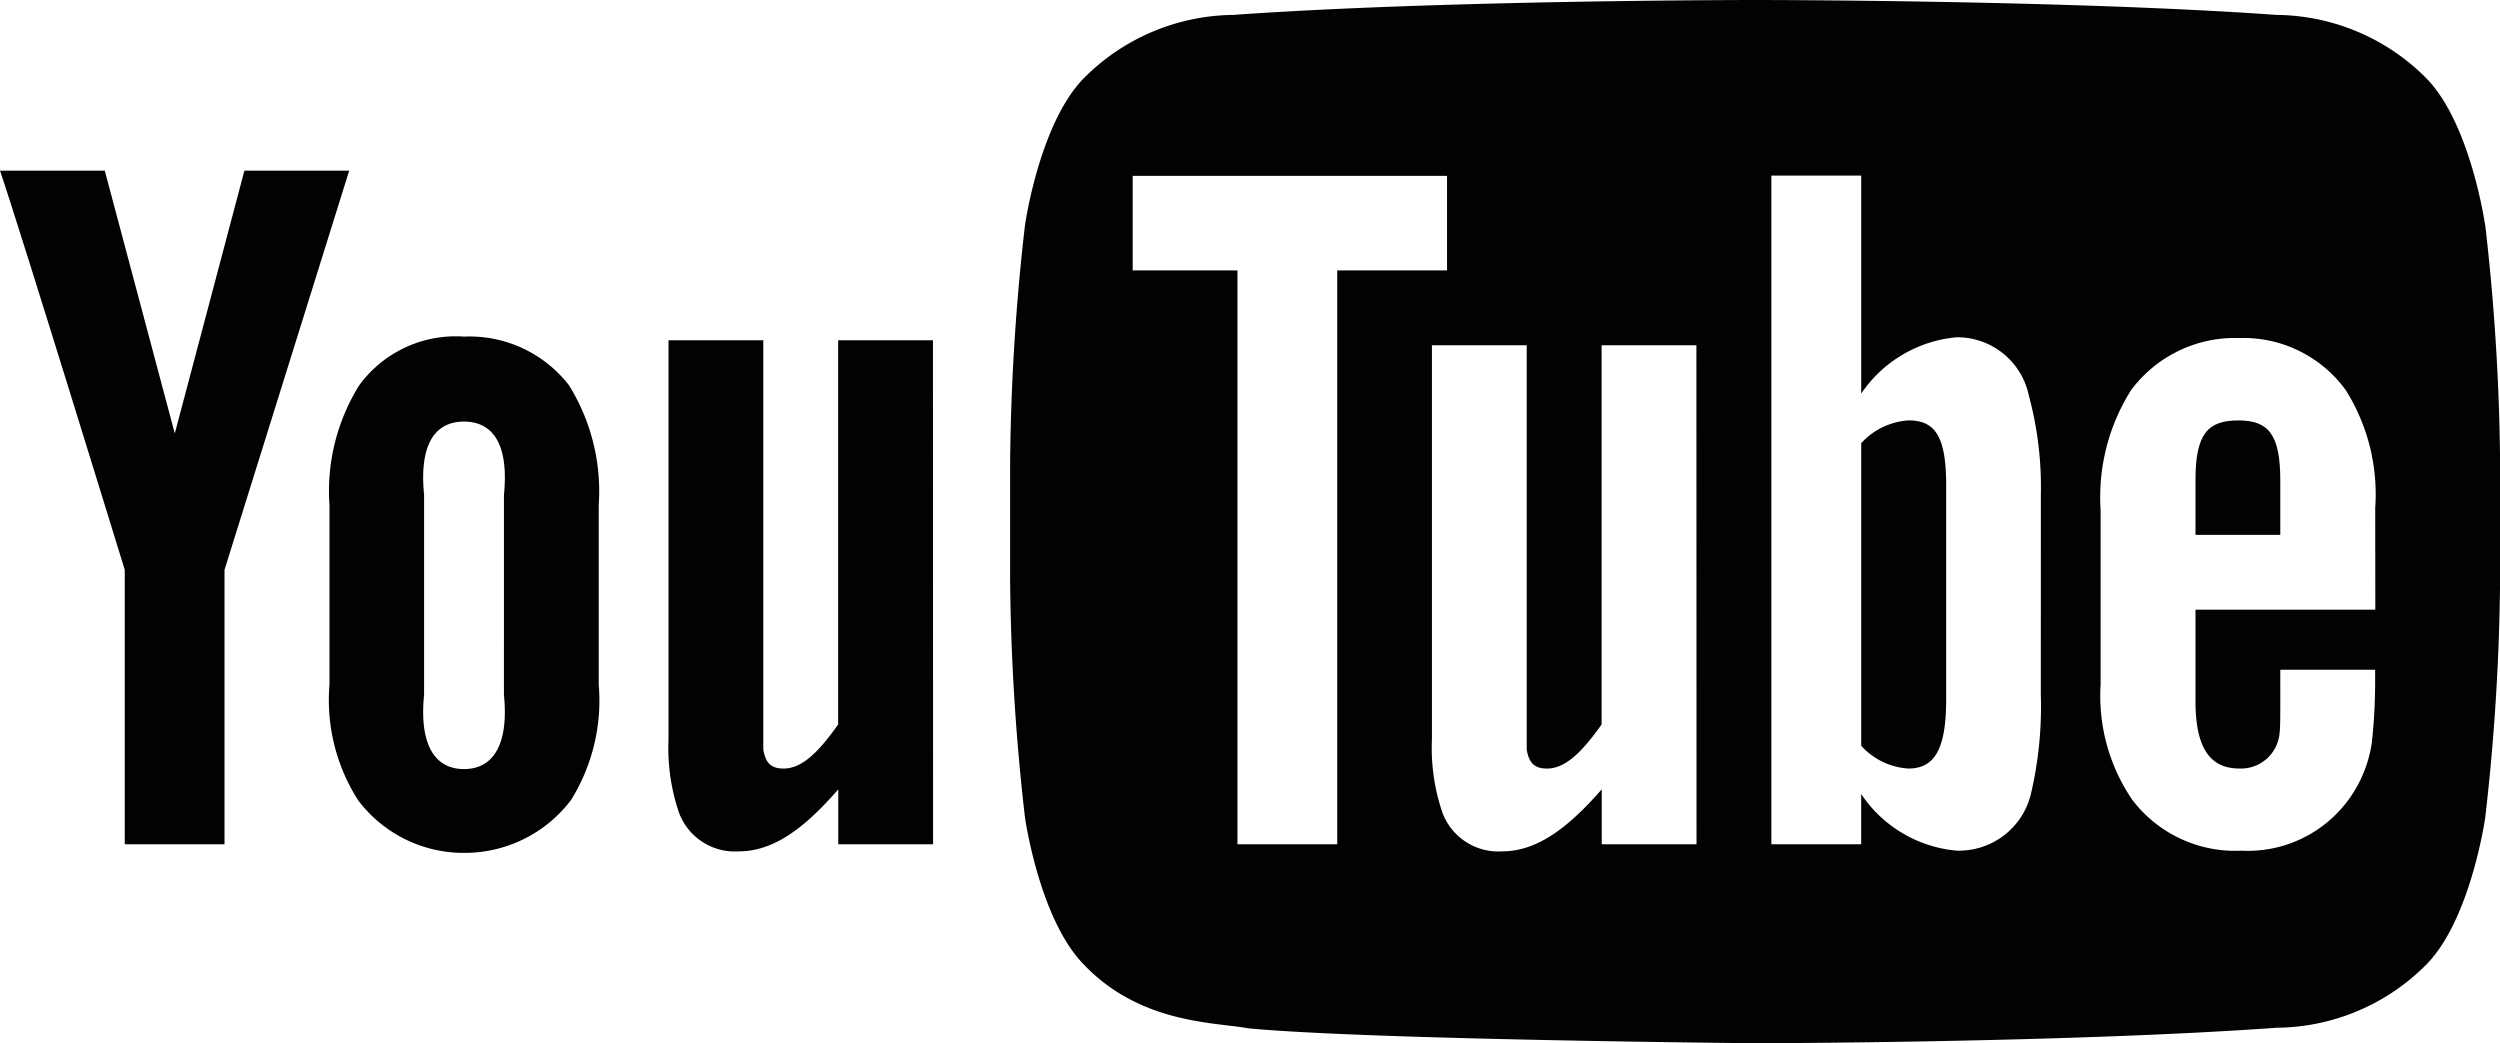 <svg xmlns="http://www.w3.org/2000/svg" xmlns:xlink="http://www.w3.org/1999/xlink" width="83.873" height="35" viewBox="0 0 83.873 35"><defs><clipPath id="clip-path"><rect id="Rectangle_157" data-name="Rectangle 157" width="83.873" height="35" fill="none"></rect></clipPath></defs><g id="Groupe_246" data-name="Groupe 246" transform="translate(0 0)"><g id="Groupe_245" data-name="Groupe 245" transform="translate(0 0)" clip-path="url(#clip-path)"><path id="Trac&#xE9;_306" data-name="Trac&#xE9; 306" d="M41.252,33.387H38.071V31.546c-1.2,1.382-2.227,2.08-3.342,2.08a2,2,0,0,1-2-1.294,6.736,6.736,0,0,1-.353-2.46V16.479h3.18V30.206c.076.47.274.641.679.641.609,0,1.16-.529,1.832-1.478V16.479h3.181Z" transform="translate(-9.948 -5.063)" fill="#030201"></path><path id="Trac&#xE9;_307" data-name="Trac&#xE9; 307" d="M24.987,21.949a6.734,6.734,0,0,0-1-4.017,4.221,4.221,0,0,0-3.517-1.63,4.009,4.009,0,0,0-3.516,1.63,6.712,6.712,0,0,0-1,4.031l0,6.012a6.242,6.242,0,0,0,.962,3.884,4.434,4.434,0,0,0,3.557,1.764A4.48,4.48,0,0,0,24.05,31.86a6.323,6.323,0,0,0,.937-3.884Zm-3.181,6.362c.167,1.674-.353,2.5-1.34,2.5s-1.505-.829-1.338-2.5v-6.7c-.167-1.674.351-2.458,1.338-2.458s1.508.784,1.341,2.458Z" transform="translate(-4.9 -5.009)" fill="#030201"></path><path id="Trac&#xE9;_308" data-name="Trac&#xE9; 308" d="M7.532,21.656v9.207H4.185V21.656S.715,10.368,0,8.264H3.515l2.349,8.817L8.2,8.264h3.515Z" transform="translate(0 -2.539)" fill="#030201"></path><path id="Trac&#xE9;_309" data-name="Trac&#xE9; 309" d="M107.762,20.36c-1.012,0-1.441.427-1.441,1.991V24.2l2.845,0V22.372c0-1.546-.4-2.012-1.4-2.012" transform="translate(-32.664 -6.255)" fill="#030201"></path><path id="Trac&#xE9;_310" data-name="Trac&#xE9; 310" d="M98.4,7.551s-.488-3.43-1.987-4.94A7.169,7.169,0,0,0,91.4.5C84.409,0,73.915,0,73.915,0h-.021S63.4,0,56.405.5A7.169,7.169,0,0,0,51.4,2.611c-1.5,1.51-1.986,4.94-1.986,4.94a74.771,74.771,0,0,0-.5,8.054V19.38a74.784,74.784,0,0,0,.5,8.054s.487,3.43,1.986,4.939c1.9,1.983,4.4,1.92,5.512,2.127,4,.382,16.995.5,16.995.5s10.505-.015,17.5-.52a7.157,7.157,0,0,0,5.009-2.108c1.5-1.509,1.987-4.939,1.987-4.939a74.886,74.886,0,0,0,.5-8.054V15.6a74.874,74.874,0,0,0-.5-8.054M59.889,28.324H56.542V9.072H53.027V5.9l10.546,0V9.072H59.889Zm12.054,0h-3.18V26.482c-1.207,1.382-2.229,2.08-3.343,2.08a2,2,0,0,1-2-1.294,6.7,6.7,0,0,1-.354-2.46V11.584h3.18v13.56c.076.469.274.64.68.64.608,0,1.158-.529,1.833-1.478V11.584h3.18ZM83.494,23.3a12.853,12.853,0,0,1-.335,3.347,2.484,2.484,0,0,1-2.492,1.891,4.308,4.308,0,0,1-3.2-1.9l0,1.686H74.454V5.891h3.014l0,7.314a4.338,4.338,0,0,1,3.2-1.89,2.454,2.454,0,0,1,2.422,1.949,11.746,11.746,0,0,1,.405,3.341Zm11.222-2.846H88.683v3.007c-.011,1.545.429,2.322,1.469,2.322a1.3,1.3,0,0,0,1.354-1.215c.028-.165.022-.889.022-2.1H94.71v.474A19.068,19.068,0,0,1,94.6,24.91a4.307,4.307,0,0,1-.709,1.816,4.19,4.19,0,0,1-3.666,1.814,4.338,4.338,0,0,1-3.668-1.714A6.191,6.191,0,0,1,85.5,22.966V17.108a6.72,6.72,0,0,1,1.02-4.016,4.34,4.34,0,0,1,3.63-1.751,4.242,4.242,0,0,1,3.577,1.751,6.565,6.565,0,0,1,.986,3.942Z" transform="translate(-15.026 0)" fill="#030201"></path><path id="Trac&#xE9;_311" data-name="Trac&#xE9; 311" d="M91.707,20.36a2.351,2.351,0,0,0-1.577.763l0,10.153a2.336,2.336,0,0,0,1.582.763c.874,0,1.268-.64,1.268-2.314v-7.2c0-1.674-.395-2.166-1.268-2.166" transform="translate(-27.688 -6.255)" fill="#030201"></path></g></g></svg>